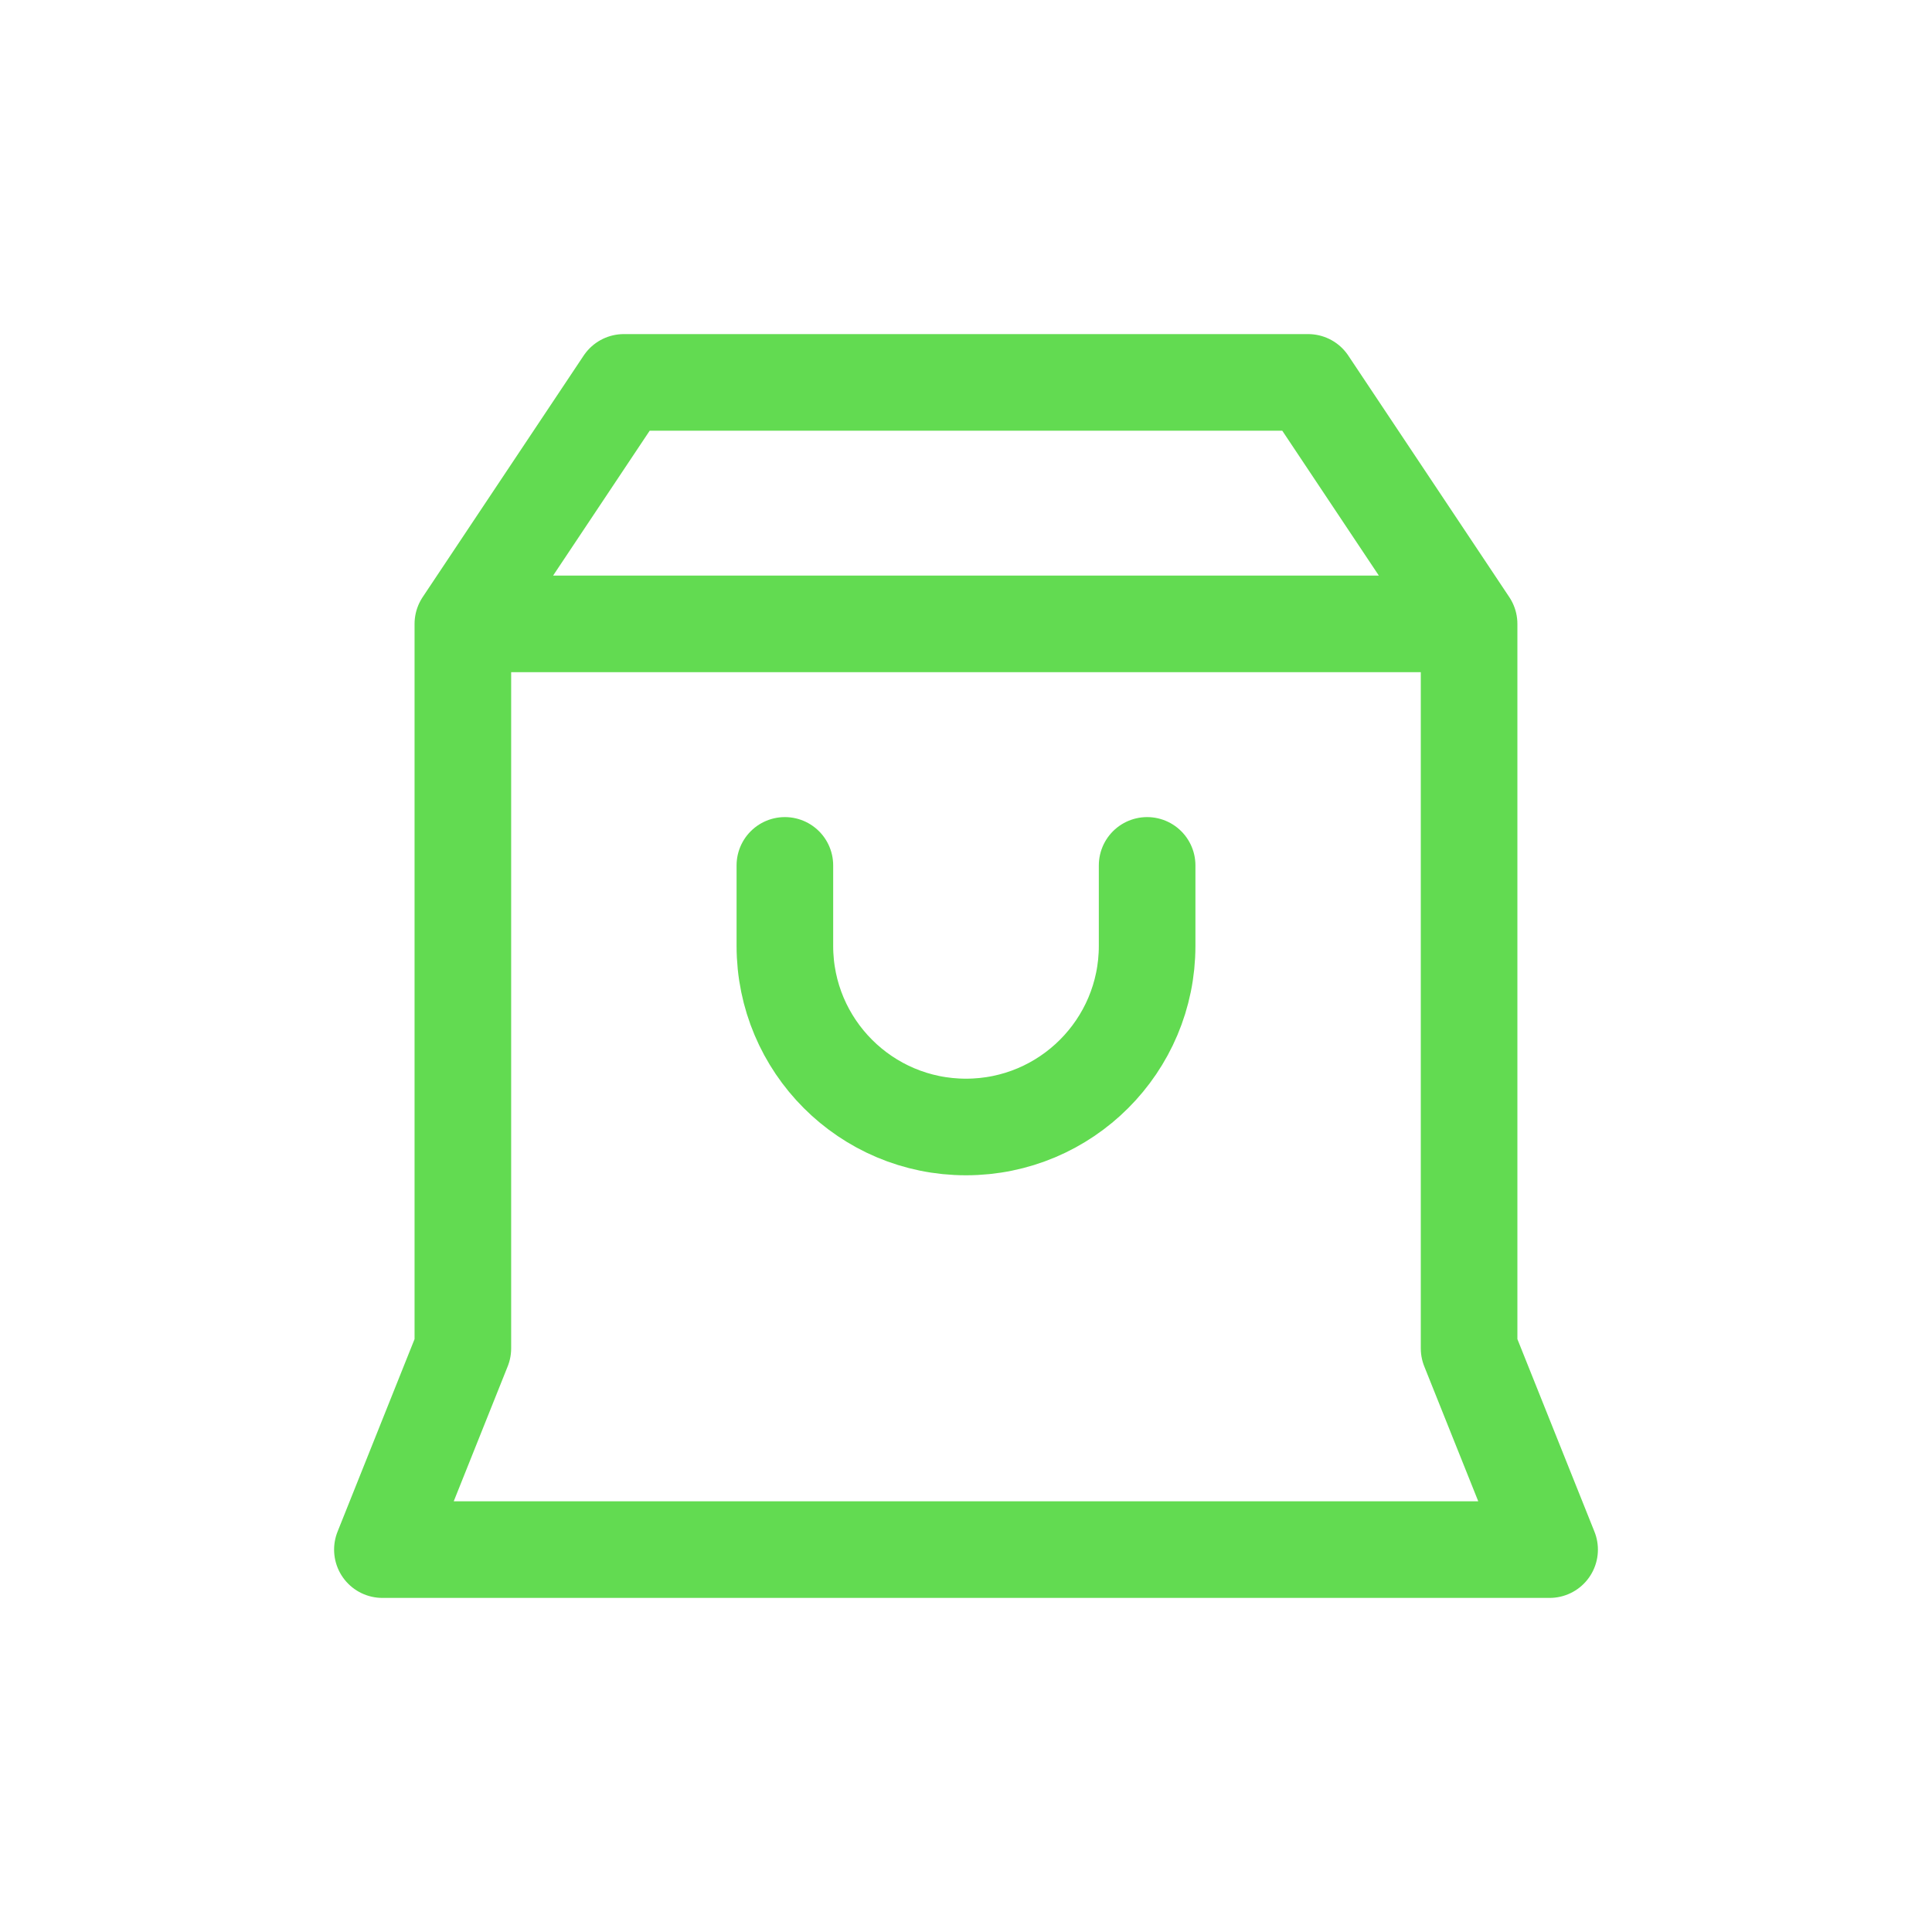 <svg width="40" height="40" viewBox="0 0 40 40" fill="none" xmlns="http://www.w3.org/2000/svg">
<path d="M9.583 12.917H30.416M9.583 12.917V27.917L7.917 32.083H32.083L30.416 27.917V12.917M9.583 12.917L12.916 7.917H27.083L30.416 12.917M16.25 17.917V19.583C16.25 21.654 17.929 23.333 20 23.333C22.071 23.333 23.75 21.654 23.75 19.583V17.917" stroke="#62DB51" stroke-width="2" stroke-linecap="round" stroke-linejoin="round"/>
</svg>
